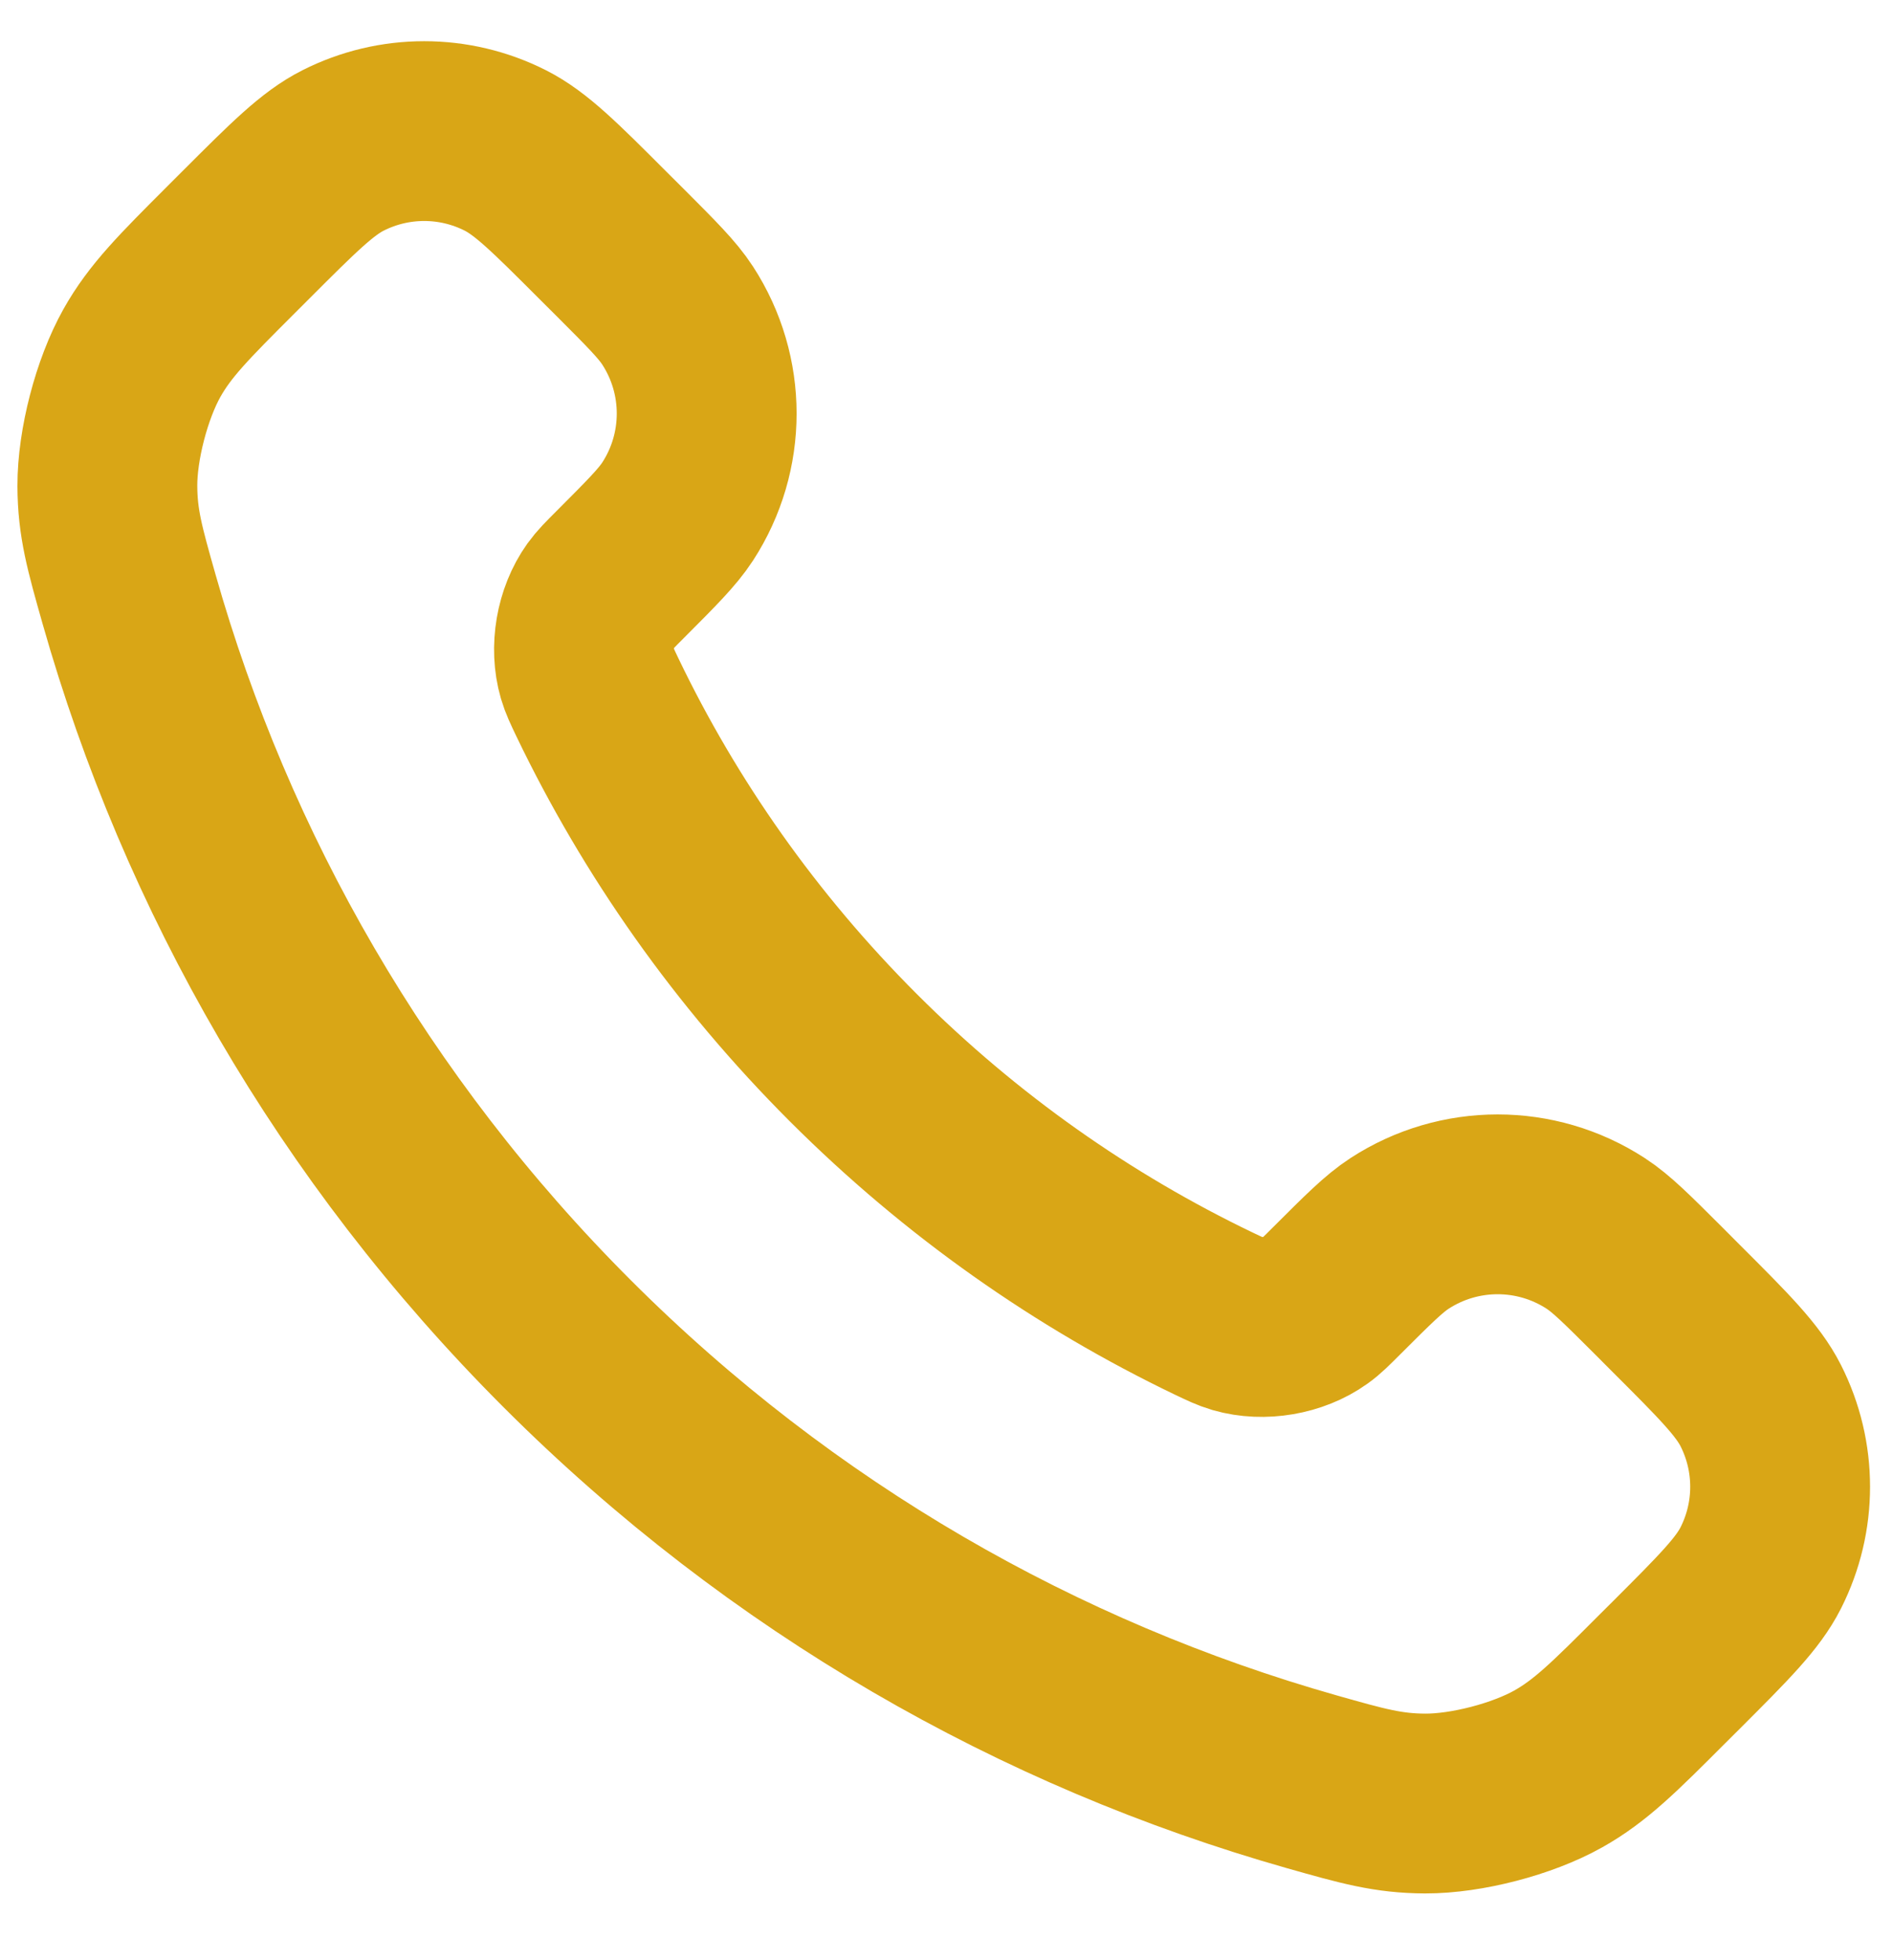 <svg width="28" height="29" viewBox="0 0 28 29" fill="none" xmlns="http://www.w3.org/2000/svg">
<path d="M8.836 10.316C9.762 12.244 11.024 14.05 12.622 15.648C14.22 17.246 16.026 18.508 17.954 19.434C18.12 19.513 18.203 19.553 18.308 19.584C18.681 19.692 19.139 19.614 19.454 19.388C19.543 19.325 19.619 19.248 19.771 19.096C20.236 18.632 20.468 18.399 20.702 18.247C21.584 17.674 22.72 17.674 23.602 18.247C23.836 18.399 24.068 18.632 24.533 19.096L24.792 19.356C25.499 20.062 25.852 20.416 26.044 20.795C26.426 21.55 26.426 22.441 26.044 23.196C25.852 23.576 25.499 23.929 24.792 24.636L24.582 24.845C23.878 25.55 23.526 25.902 23.047 26.171C22.516 26.469 21.691 26.684 21.081 26.682C20.532 26.68 20.157 26.574 19.406 26.361C15.372 25.216 11.566 23.056 8.39 19.88C5.214 16.704 3.054 12.898 1.909 8.864C1.696 8.113 1.59 7.738 1.588 7.189C1.586 6.579 1.801 5.754 2.099 5.223C2.368 4.744 2.72 4.392 3.425 3.687L3.634 3.478C4.341 2.771 4.694 2.418 5.074 2.226C5.829 1.844 6.72 1.844 7.475 2.226C7.854 2.418 8.208 2.771 8.914 3.478L9.174 3.737C9.638 4.202 9.871 4.434 10.023 4.668C10.596 5.55 10.596 6.686 10.023 7.568C9.871 7.801 9.638 8.034 9.174 8.499C9.022 8.651 8.946 8.727 8.882 8.816C8.656 9.132 8.578 9.589 8.686 9.962C8.717 10.067 8.757 10.15 8.836 10.316Z" stroke="#D9A616" stroke-width="2.66" stroke-linecap="round" stroke-linejoin="round"/>
</svg>
